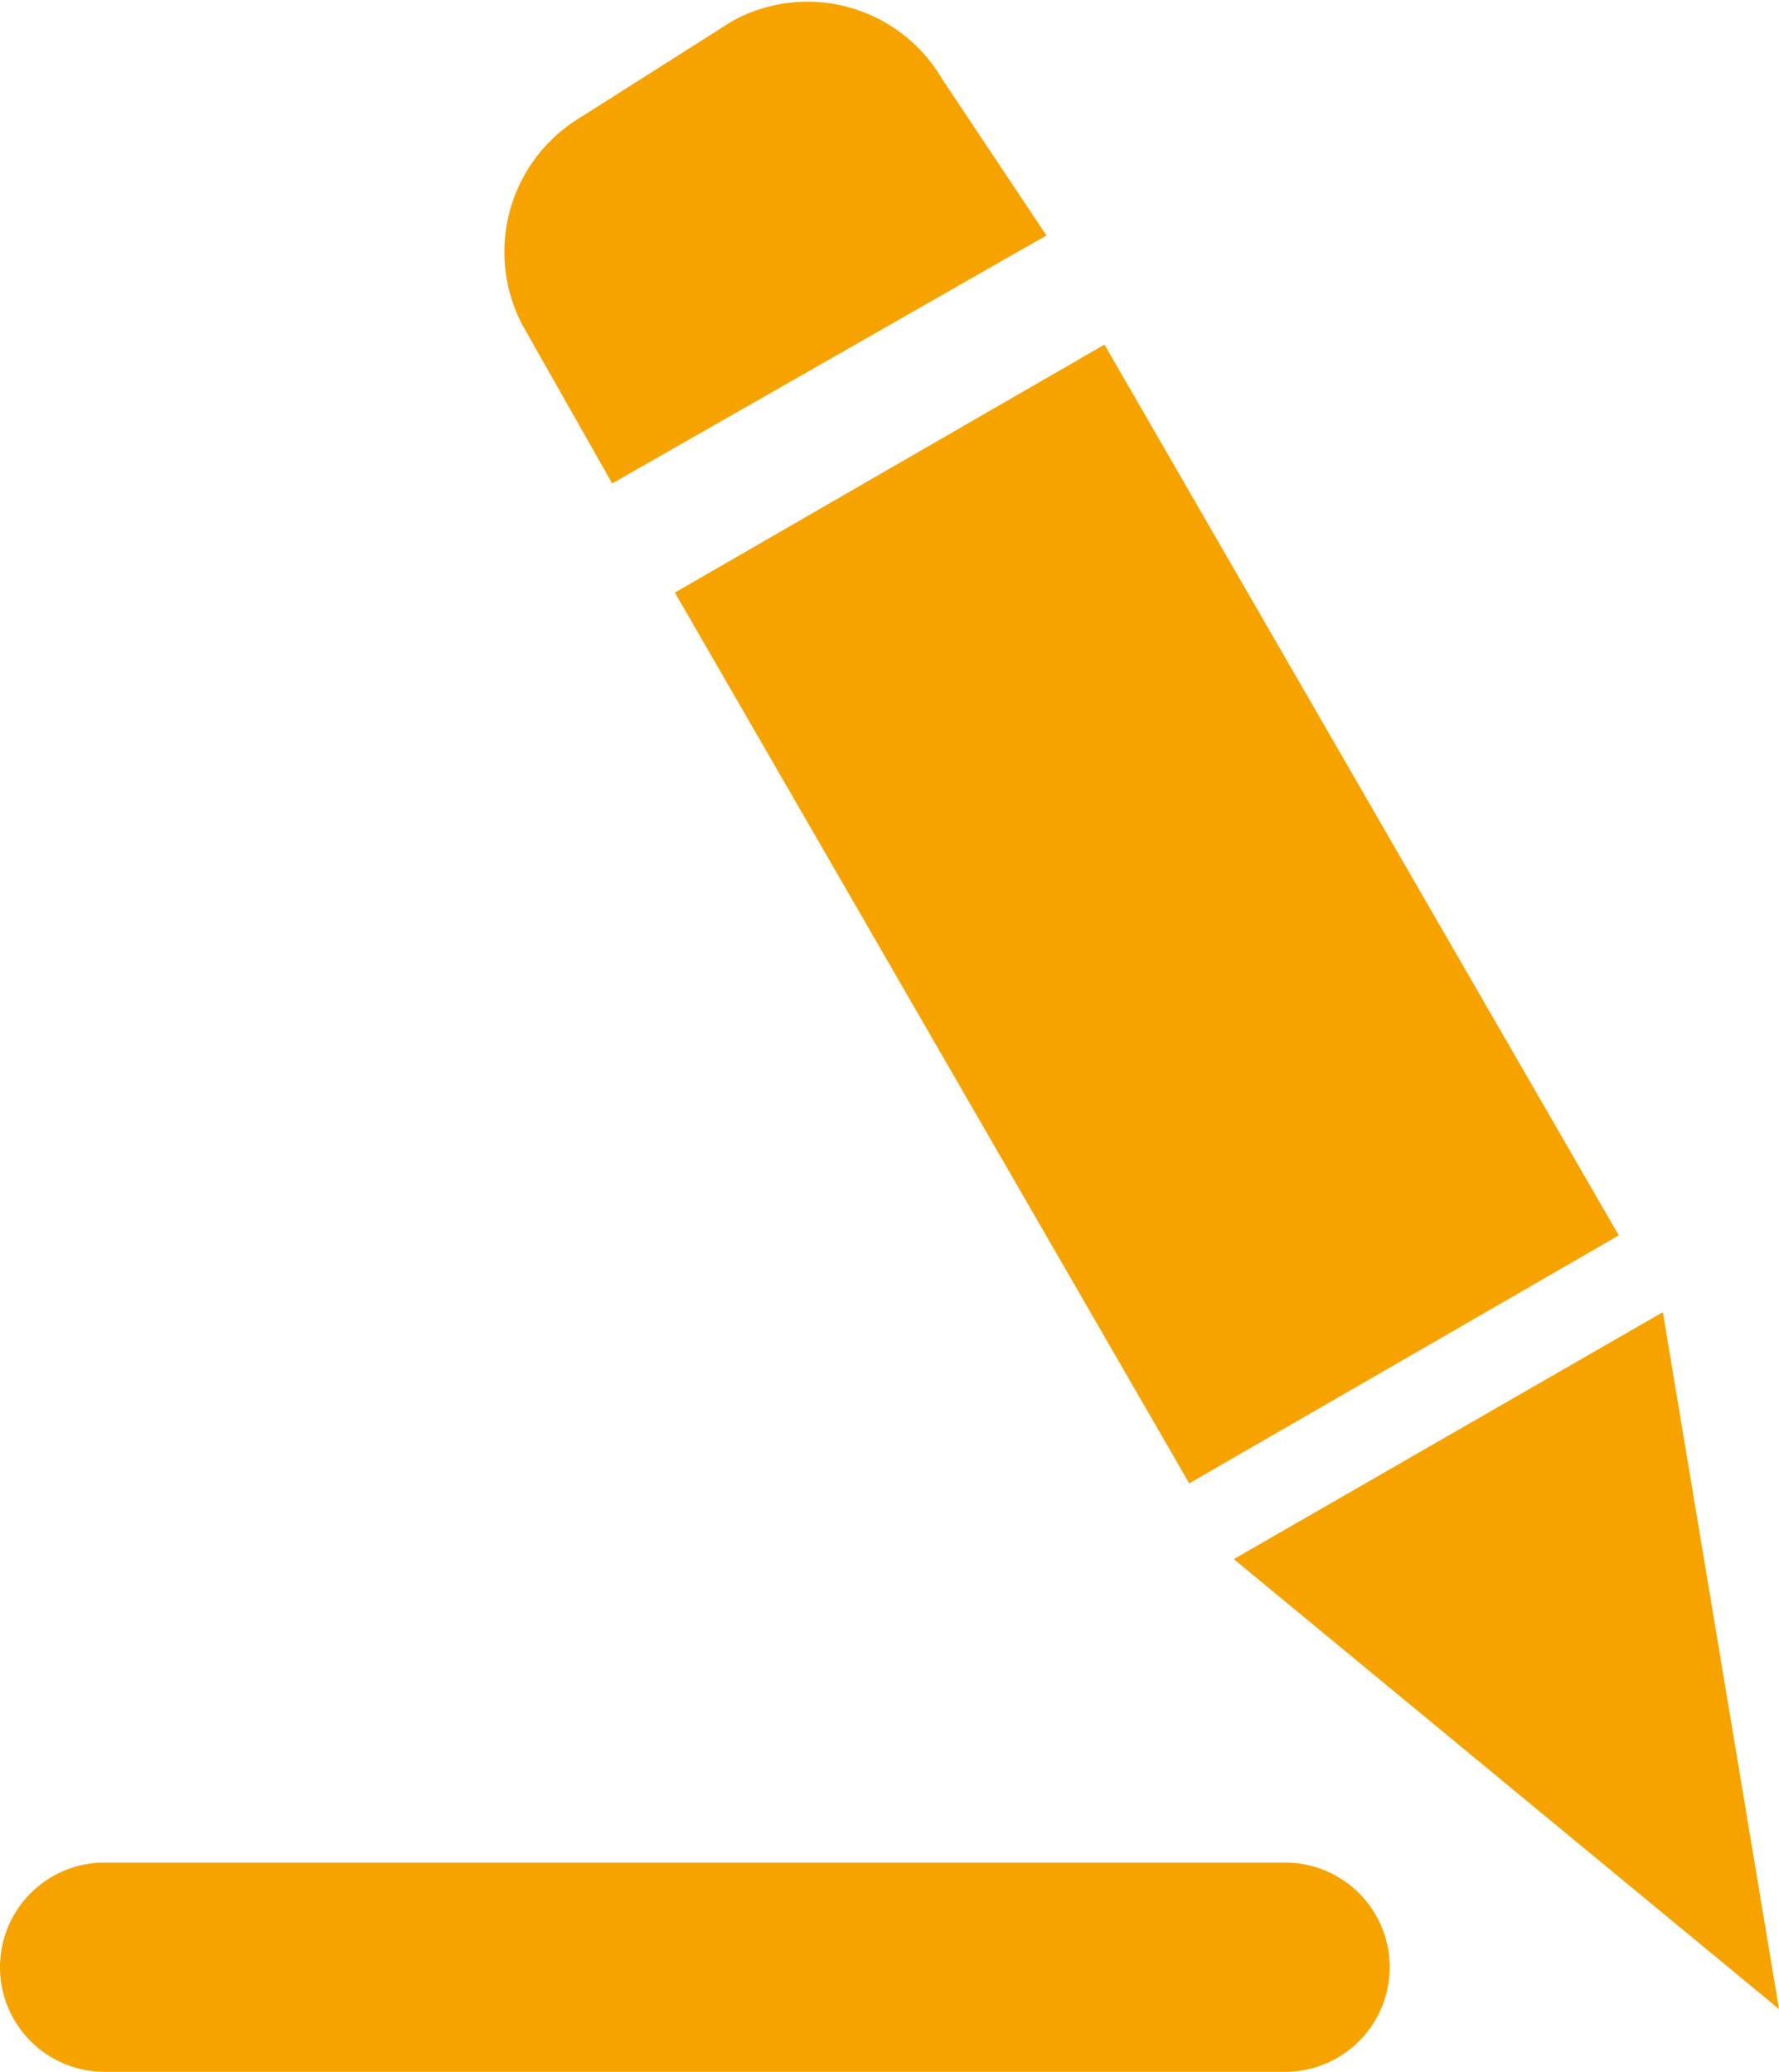 <svg xmlns="http://www.w3.org/2000/svg" viewBox="0 0 17 19.8"><defs><style>.cls-1{fill:#f6a300;}</style></defs><g id="Calque_2" data-name="Calque 2"><g id="Calque_1-2" data-name="Calque 1"><path class="cls-1" d="M10,2.25,5.85,4.62,5,3.12a1.5,1.5,0,0,1,.55-2L7,.2a1.49,1.49,0,0,1,2,.55Z"></path><rect class="cls-1" x="8.59" y="3.82" width="4.74" height="9.83" transform="translate(-2.9 6.65) rotate(-30)"></rect><polygon class="cls-1" points="17 19.2 11.79 14.9 15.89 12.54 17 19.2"></polygon><path class="cls-1" d="M1,19.8H12.28a1,1,0,0,0,0-2H1a1,1,0,1,0,0,2"></path></g></g></svg>